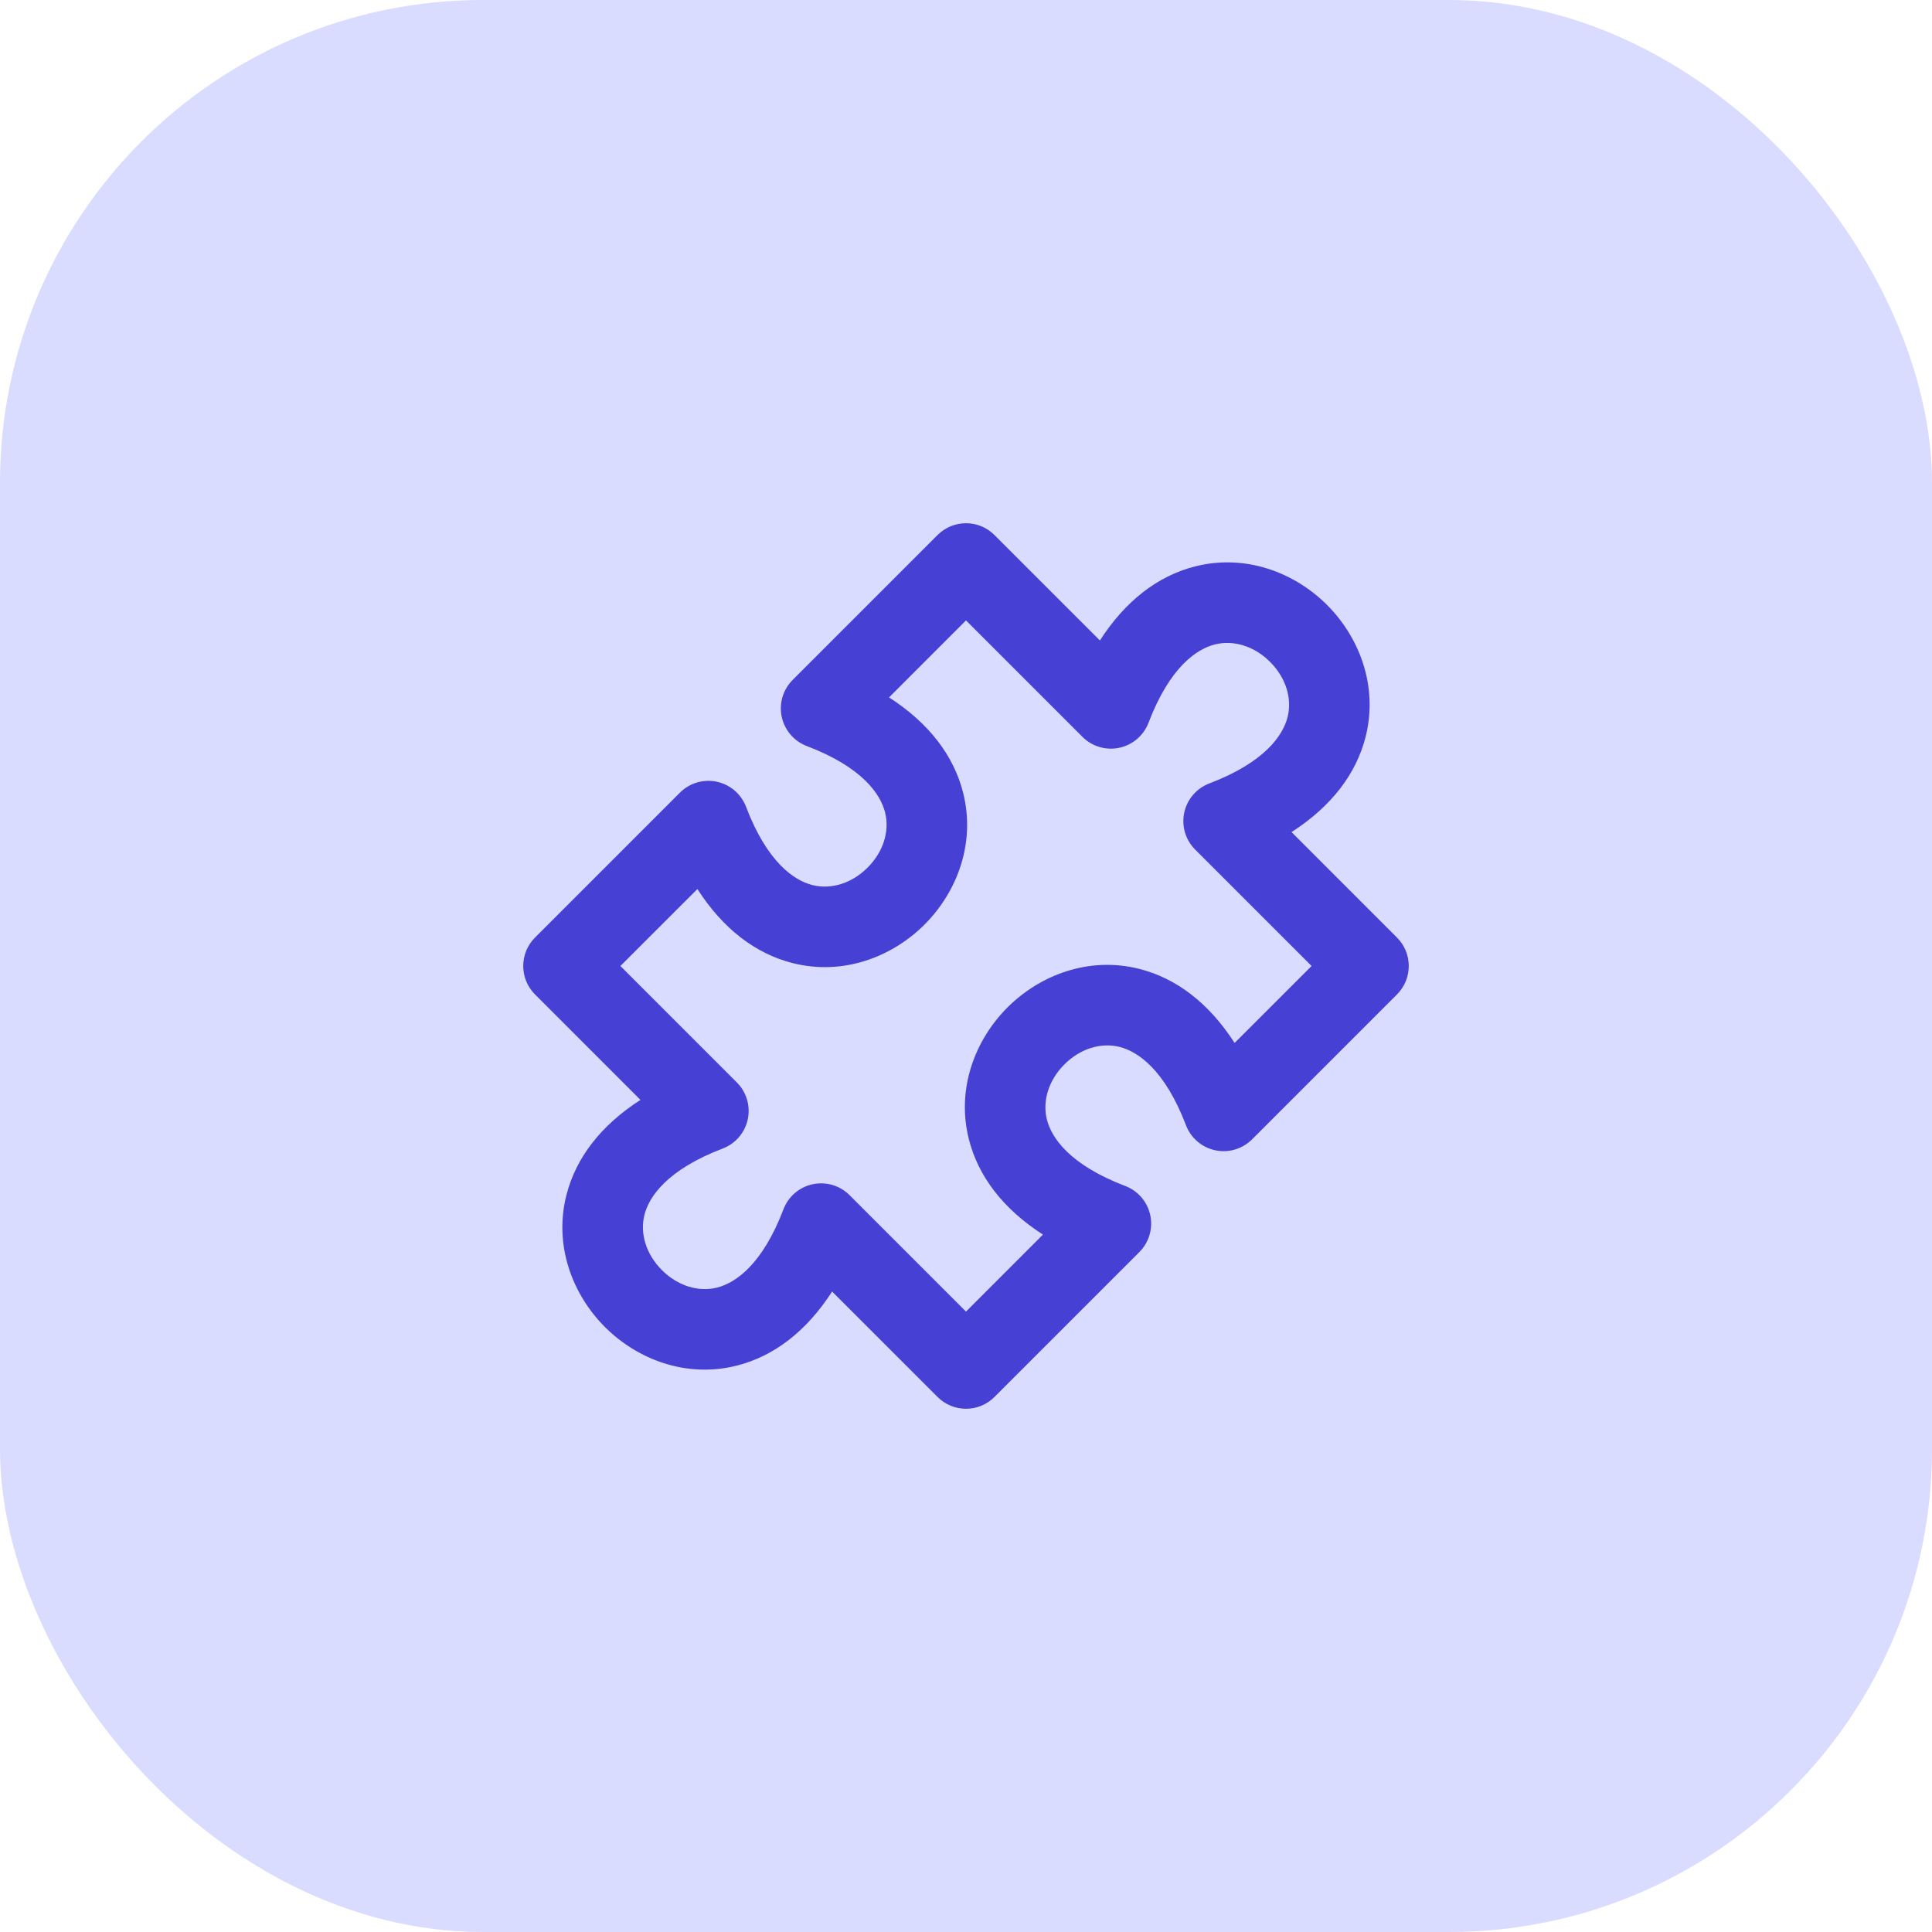<svg width="48" height="48" viewBox="0 0 48 48" fill="none" xmlns="http://www.w3.org/2000/svg">
<rect width="48" height="48" rx="12" fill="#D9DBFF"/>
<path fill-rule="evenodd" clip-rule="evenodd" d="M23.293 13.293C23.683 12.902 24.317 12.902 24.707 13.293L27.327 15.912C27.959 14.928 28.768 14.307 29.69 14.073C30.956 13.751 32.172 14.232 32.97 15.03C33.768 15.828 34.249 17.044 33.927 18.31C33.693 19.232 33.072 20.041 32.088 20.673L34.707 23.293C35.098 23.683 35.098 24.317 34.707 24.707L31.107 28.307C30.867 28.547 30.522 28.649 30.191 28.578C29.859 28.507 29.586 28.273 29.465 27.956C28.938 26.572 28.268 26.126 27.818 26.011C27.35 25.892 26.834 26.055 26.445 26.445C26.055 26.834 25.892 27.35 26.011 27.818C26.126 28.268 26.572 28.938 27.956 29.465C28.273 29.586 28.507 29.859 28.578 30.191C28.649 30.522 28.547 30.867 28.307 31.107L24.707 34.707C24.317 35.098 23.683 35.098 23.293 34.707L20.673 32.088C20.041 33.072 19.232 33.693 18.31 33.927C17.044 34.249 15.828 33.768 15.03 32.97C14.232 32.172 13.751 30.956 14.073 29.69C14.307 28.768 14.928 27.959 15.912 27.327L13.293 24.707C12.902 24.317 12.902 23.683 13.293 23.293L16.893 19.693C17.133 19.453 17.478 19.351 17.809 19.422C18.141 19.493 18.414 19.727 18.535 20.044C19.062 21.428 19.732 21.874 20.182 21.989C20.65 22.108 21.166 21.945 21.555 21.555C21.945 21.166 22.108 20.65 21.989 20.182C21.874 19.732 21.428 19.062 20.044 18.535C19.727 18.414 19.493 18.141 19.422 17.809C19.351 17.478 19.453 17.133 19.693 16.893L23.293 13.293ZM22.088 17.327C23.072 17.959 23.693 18.768 23.927 19.69C24.249 20.956 23.768 22.172 22.97 22.97C22.172 23.768 20.956 24.249 19.69 23.927C18.768 23.693 17.959 23.072 17.327 22.088L15.414 24L18.307 26.893C18.547 27.133 18.649 27.478 18.578 27.809C18.507 28.141 18.273 28.414 17.956 28.535C16.572 29.062 16.126 29.732 16.011 30.182C15.893 30.65 16.055 31.166 16.445 31.555C16.834 31.945 17.35 32.108 17.818 31.989C18.268 31.874 18.938 31.428 19.465 30.044C19.586 29.727 19.859 29.493 20.191 29.422C20.522 29.351 20.867 29.453 21.107 29.693L24 32.586L25.912 30.673C24.928 30.041 24.307 29.232 24.073 28.31C23.751 27.044 24.232 25.828 25.03 25.03C25.828 24.232 27.044 23.751 28.31 24.073C29.232 24.307 30.041 24.928 30.673 25.912L32.586 24L29.693 21.107C29.453 20.867 29.351 20.522 29.422 20.191C29.493 19.859 29.727 19.586 30.044 19.465C31.428 18.938 31.874 18.268 31.989 17.818C32.108 17.35 31.945 16.834 31.555 16.445C31.166 16.055 30.65 15.893 30.182 16.011C29.732 16.126 29.062 16.572 28.535 17.956C28.414 18.273 28.141 18.507 27.809 18.578C27.478 18.649 27.133 18.547 26.893 18.307L24 15.414L22.088 17.327Z" fill="#4740D4"/>
</svg>
